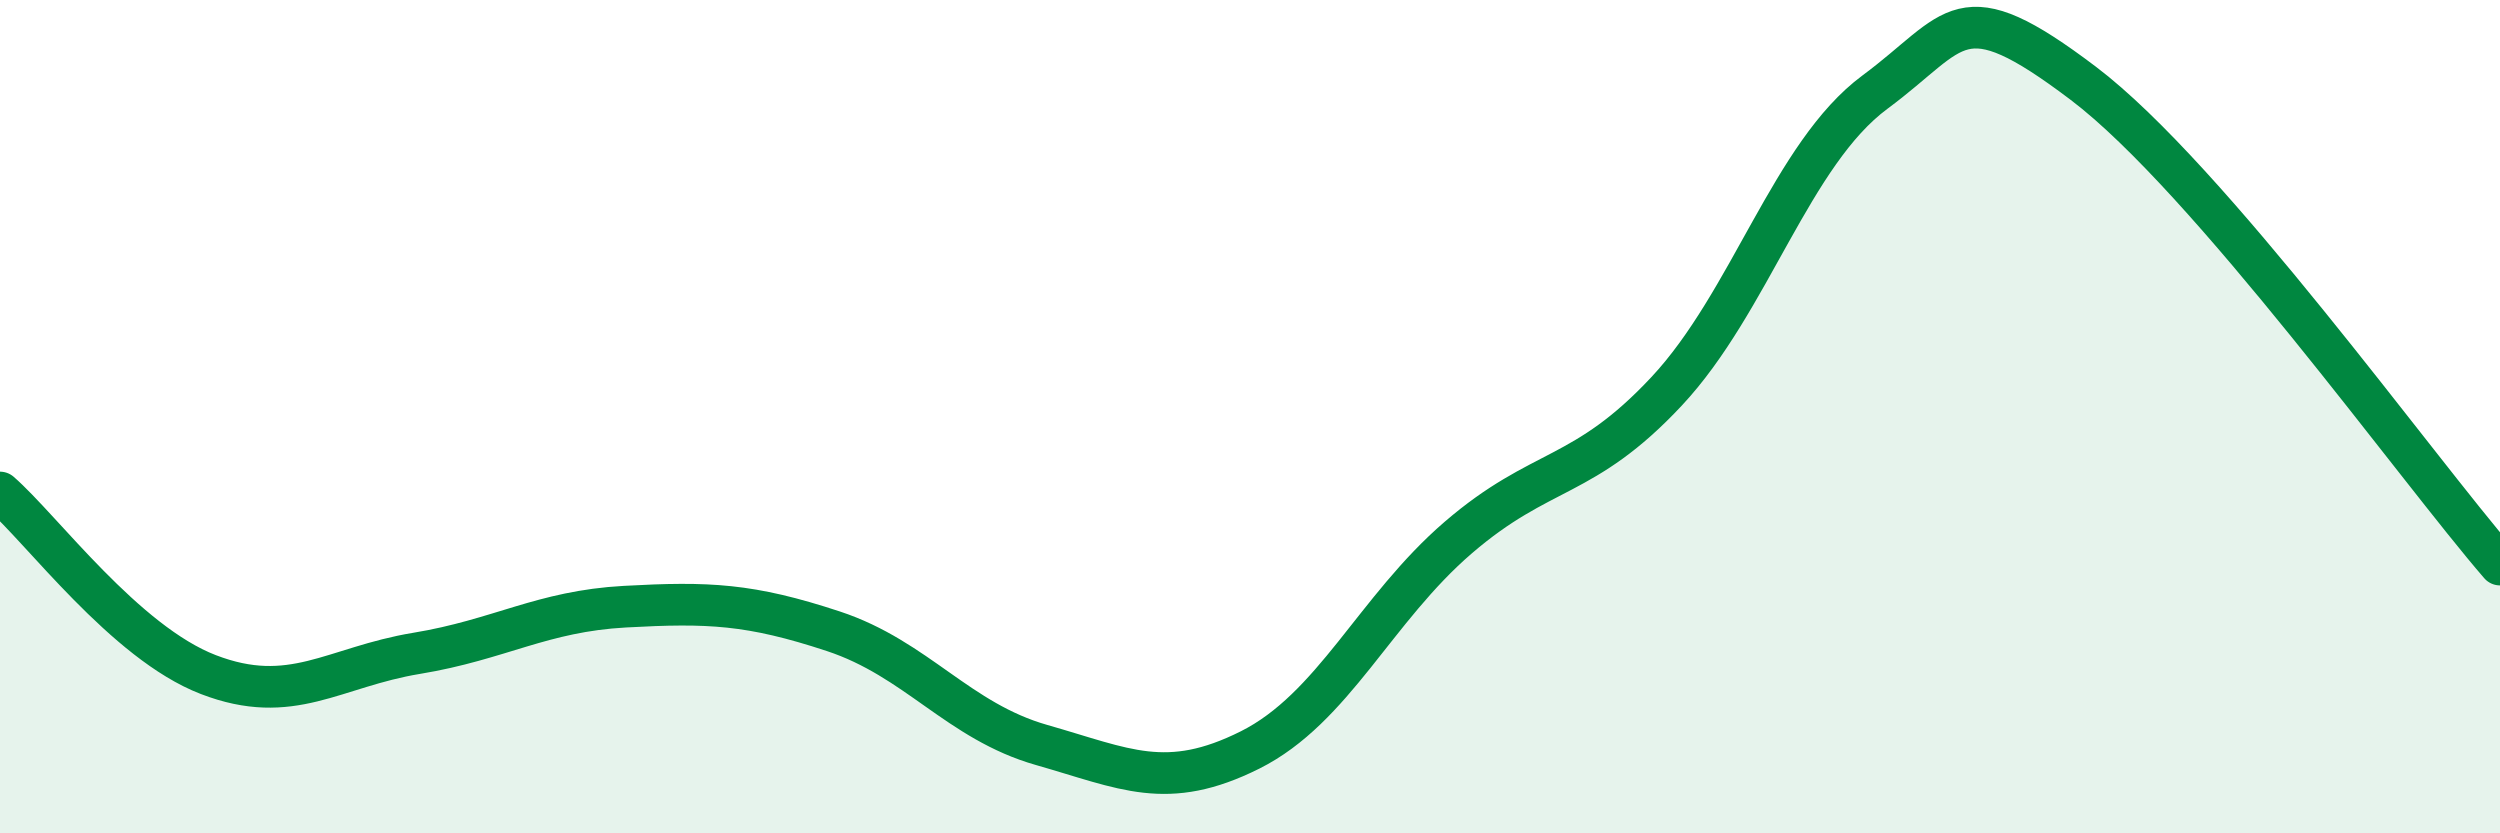
    <svg width="60" height="20" viewBox="0 0 60 20" xmlns="http://www.w3.org/2000/svg">
      <path
        d="M 0,11.82 C 1,12.69 3,15.42 5,16.19 C 7,16.96 8,16.01 10,15.68 C 12,15.35 13,14.67 15,14.56 C 17,14.45 18,14.49 20,15.15 C 22,15.81 23,17.31 25,17.88 C 27,18.45 28,19 30,18 C 32,17 33,14.62 35,12.9 C 37,11.18 38,11.53 40,9.39 C 42,7.25 43,3.69 45,2.21 C 47,0.73 47,-0.27 50,2 C 53,4.27 58,11.24 60,13.55L60 20L0 20Z"
        fill="#008740"
        opacity="0.1"
        stroke-linecap="round"
        stroke-linejoin="round"
      />
      <path
        d="M 0,11.82 C 1,12.69 3,15.42 5,16.19 C 7,16.96 8,16.01 10,15.68 C 12,15.35 13,14.67 15,14.56 C 17,14.45 18,14.49 20,15.15 C 22,15.81 23,17.31 25,17.88 C 27,18.45 28,19 30,18 C 32,17 33,14.62 35,12.9 C 37,11.18 38,11.53 40,9.39 C 42,7.25 43,3.69 45,2.21 C 47,0.73 47,-0.27 50,2 C 53,4.27 58,11.24 60,13.55"
        stroke="#008740"
        stroke-width="1"
        fill="none"
        stroke-linecap="round"
        stroke-linejoin="round"
      />
    </svg>
  